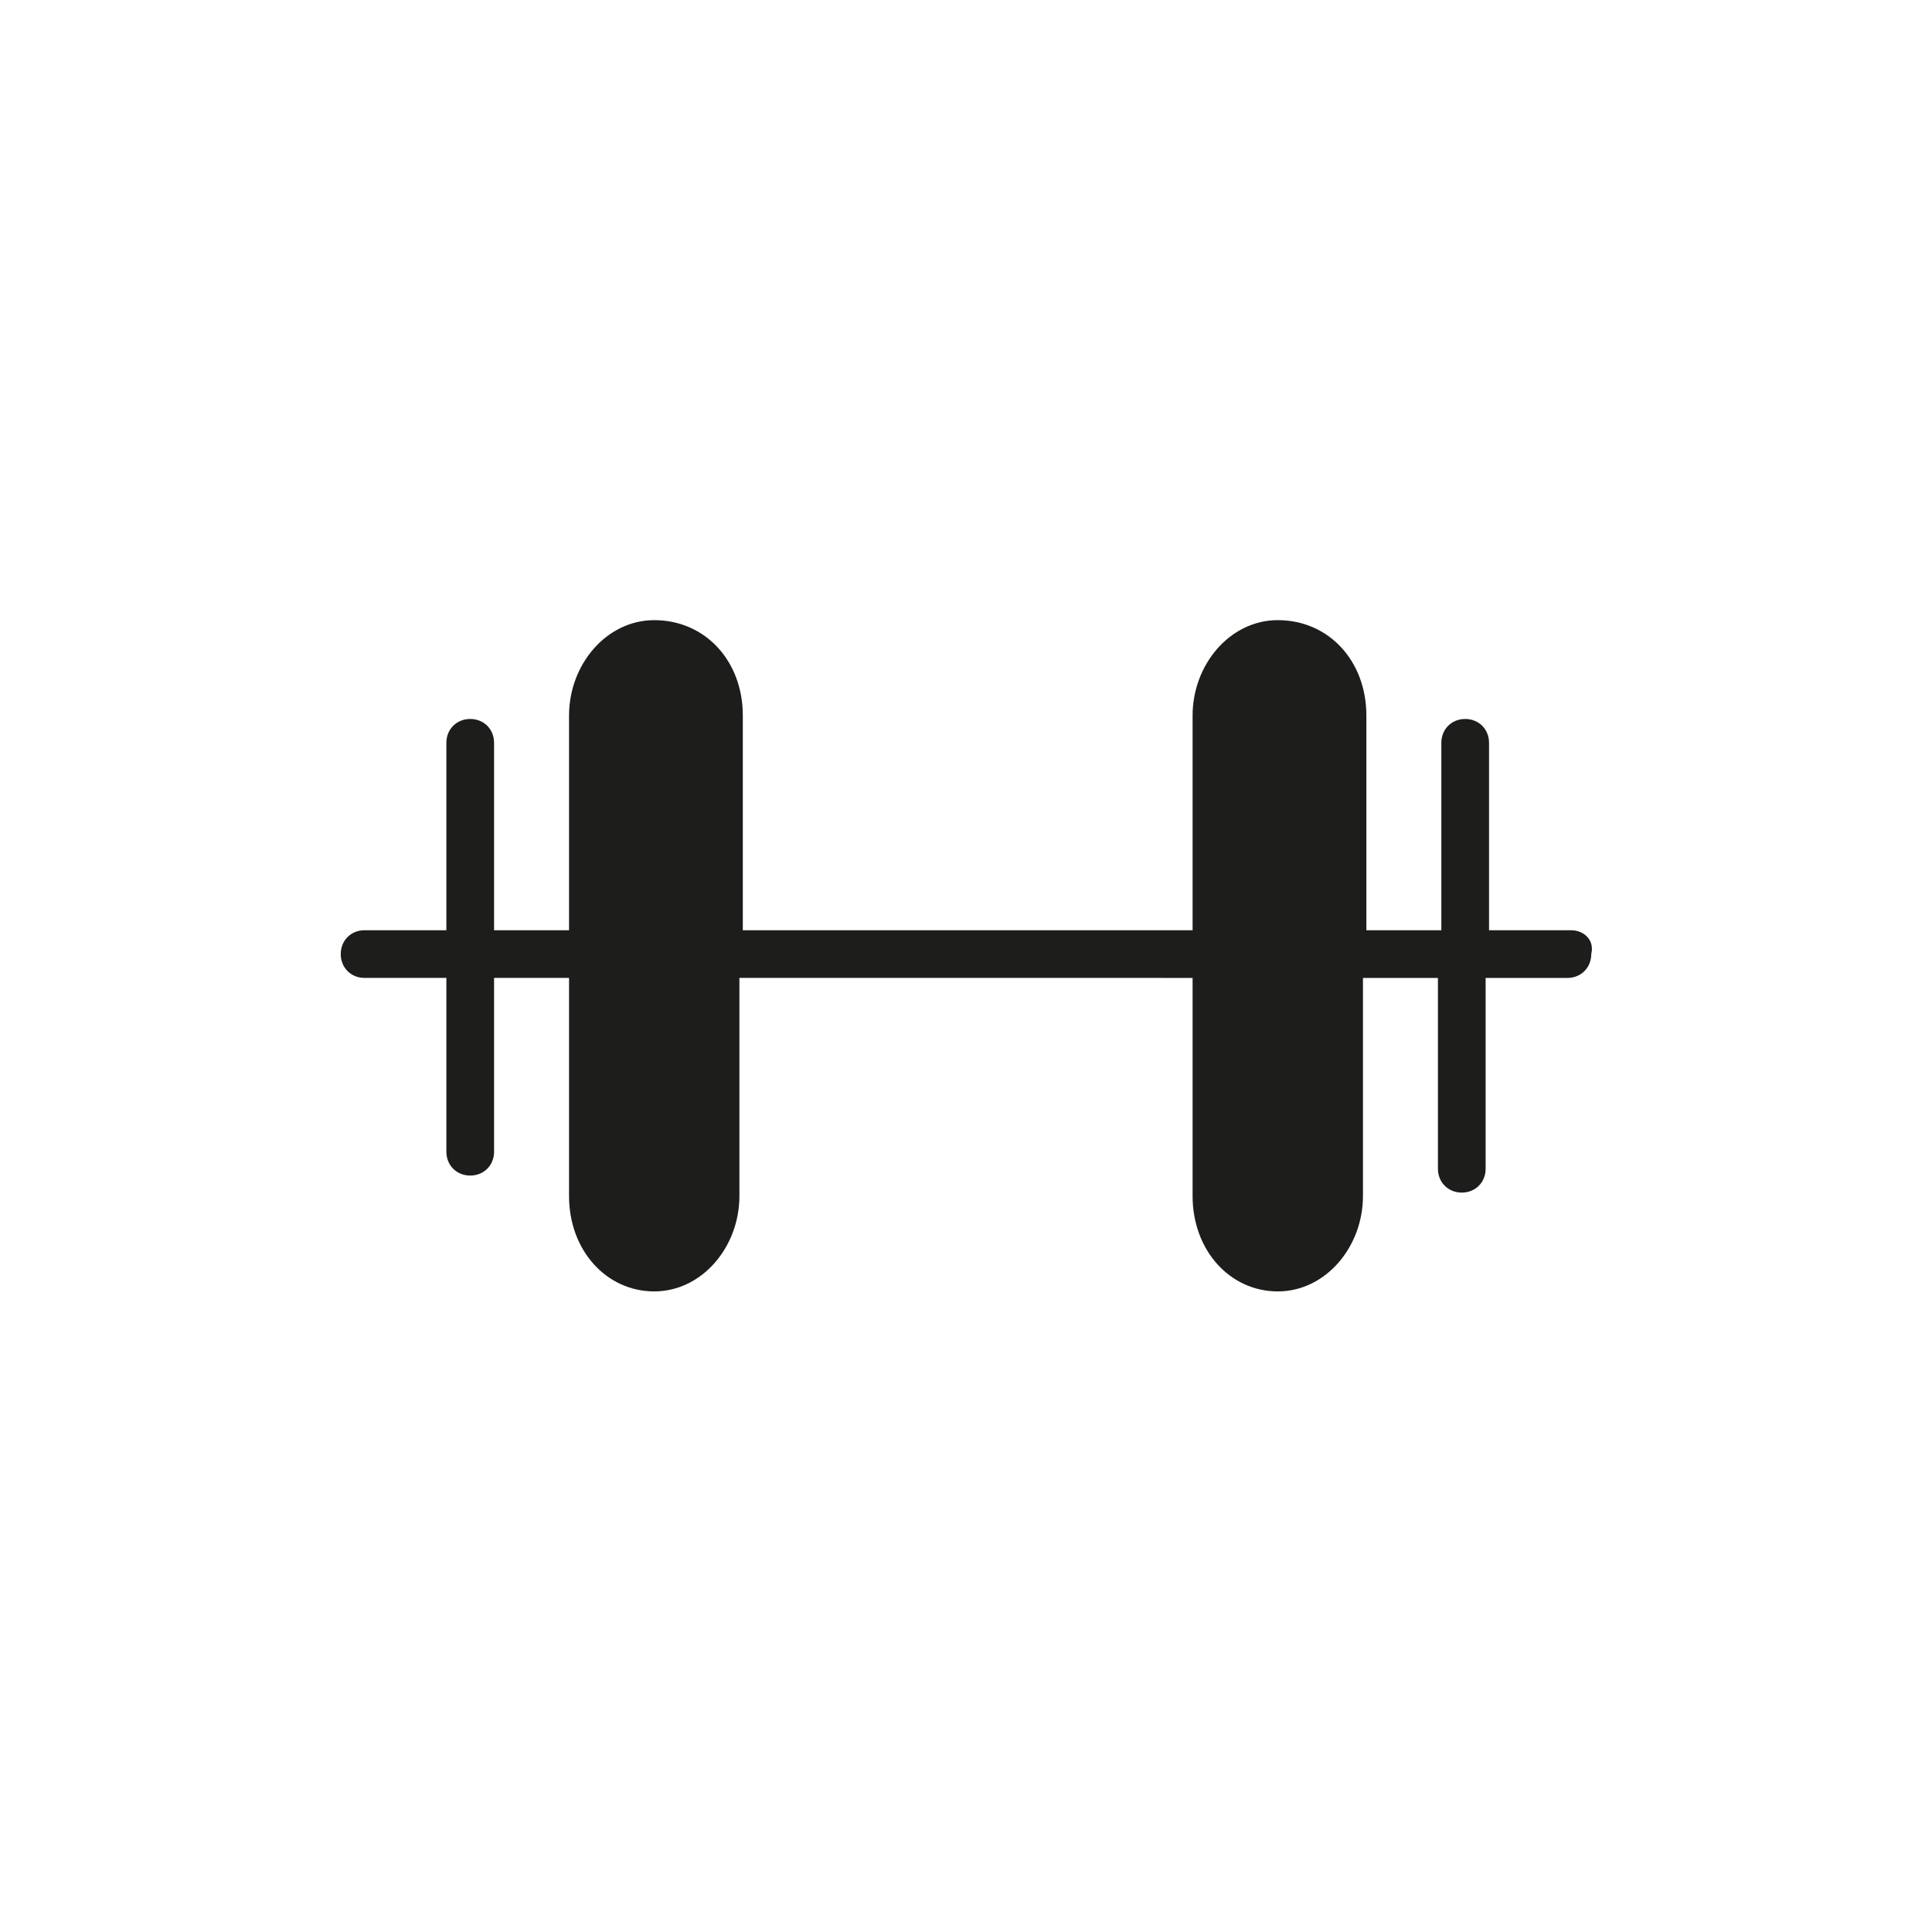 <?xml version="1.0" encoding="utf-8"?>
<!-- Generator: Adobe Illustrator 24.0.1, SVG Export Plug-In . SVG Version: 6.00 Build 0)  -->
<svg version="1.1" id="Ebene_1" xmlns="http://www.w3.org/2000/svg" xmlns:xlink="http://www.w3.org/1999/xlink" x="0px" y="0px"
	 viewBox="0 0 56.7 56.7" style="enable-background:new 0 0 56.7 56.7;" xml:space="preserve">
<style type="text/css">
	.st0{fill:#1D1D1B;}
</style>
<g>
	<g>
		<path class="st0" d="M38.6,35.1c0,0.8-0.5,1.4-1.1,1.4h0c-0.6,0-1.1-0.6-1.1-1.4V21c0-0.8,0.5-1.4,1.1-1.4c0.6,0,1.1,0.6,1.1,1.4
			V35.1L38.6,35.1z M20.4,35.1c0,0.8-0.5,1.4-1.1,1.4h0c-0.6,0-1.1-0.6-1.1-1.4V21c0-0.8,0.5-1.4,1.1-1.4c0.6,0,1.1,0.6,1.1,1.4
			V35.1L20.4,35.1z M46.1,27.3h-2.4v-5.5c0-0.4-0.3-0.7-0.7-0.7c-0.4,0-0.7,0.3-0.7,0.7v5.5h-2.2V21c0-1.6-1.1-2.8-2.6-2.8
			c-1.4,0-2.5,1.3-2.5,2.8v6.3H21.8V21c0-1.6-1.1-2.8-2.6-2.8c-1.4,0-2.5,1.3-2.5,2.8v6.3h-2.2v-5.5c0-0.4-0.3-0.7-0.7-0.7
			c-0.4,0-0.7,0.3-0.7,0.7v5.5h-2.4c-0.4,0-0.7,0.3-0.7,0.7c0,0.4,0.3,0.7,0.7,0.7h2.4v5.1c0,0.4,0.3,0.7,0.7,0.7
			c0.4,0,0.7-0.3,0.7-0.7v-5.1h2.2v6.4c0,1.6,1.1,2.8,2.5,2.8h0c1.4,0,2.5-1.3,2.5-2.8v-6.4H35v6.4c0,1.6,1.1,2.8,2.5,2.8h0
			c1.4,0,2.5-1.3,2.5-2.8v-6.4h2.2v5.6c0,0.4,0.3,0.7,0.7,0.7c0.4,0,0.7-0.3,0.7-0.7v-5.6h2.4c0.4,0,0.7-0.3,0.7-0.7
			C46.8,27.6,46.5,27.3,46.1,27.3L46.1,27.3z"/>
	</g>
	<path class="st0" d="M19.2,37.1L19.2,37.1c-1,0-1.8-0.8-1.8-1.8V20.9c0-1,0.8-1.8,1.8-1.8h0c1,0,1.8,0.8,1.8,1.8v14.4
		C21.1,36.3,20.2,37.1,19.2,37.1z"/>
	<path class="st0" d="M37.5,37.1L37.5,37.1c-1,0-1.8-0.8-1.8-1.8V20.9c0-1,0.8-1.8,1.8-1.8h0c1,0,1.8,0.8,1.8,1.8v14.4
		C39.4,36.3,38.5,37.1,37.5,37.1z"/>
</g>
</svg>
